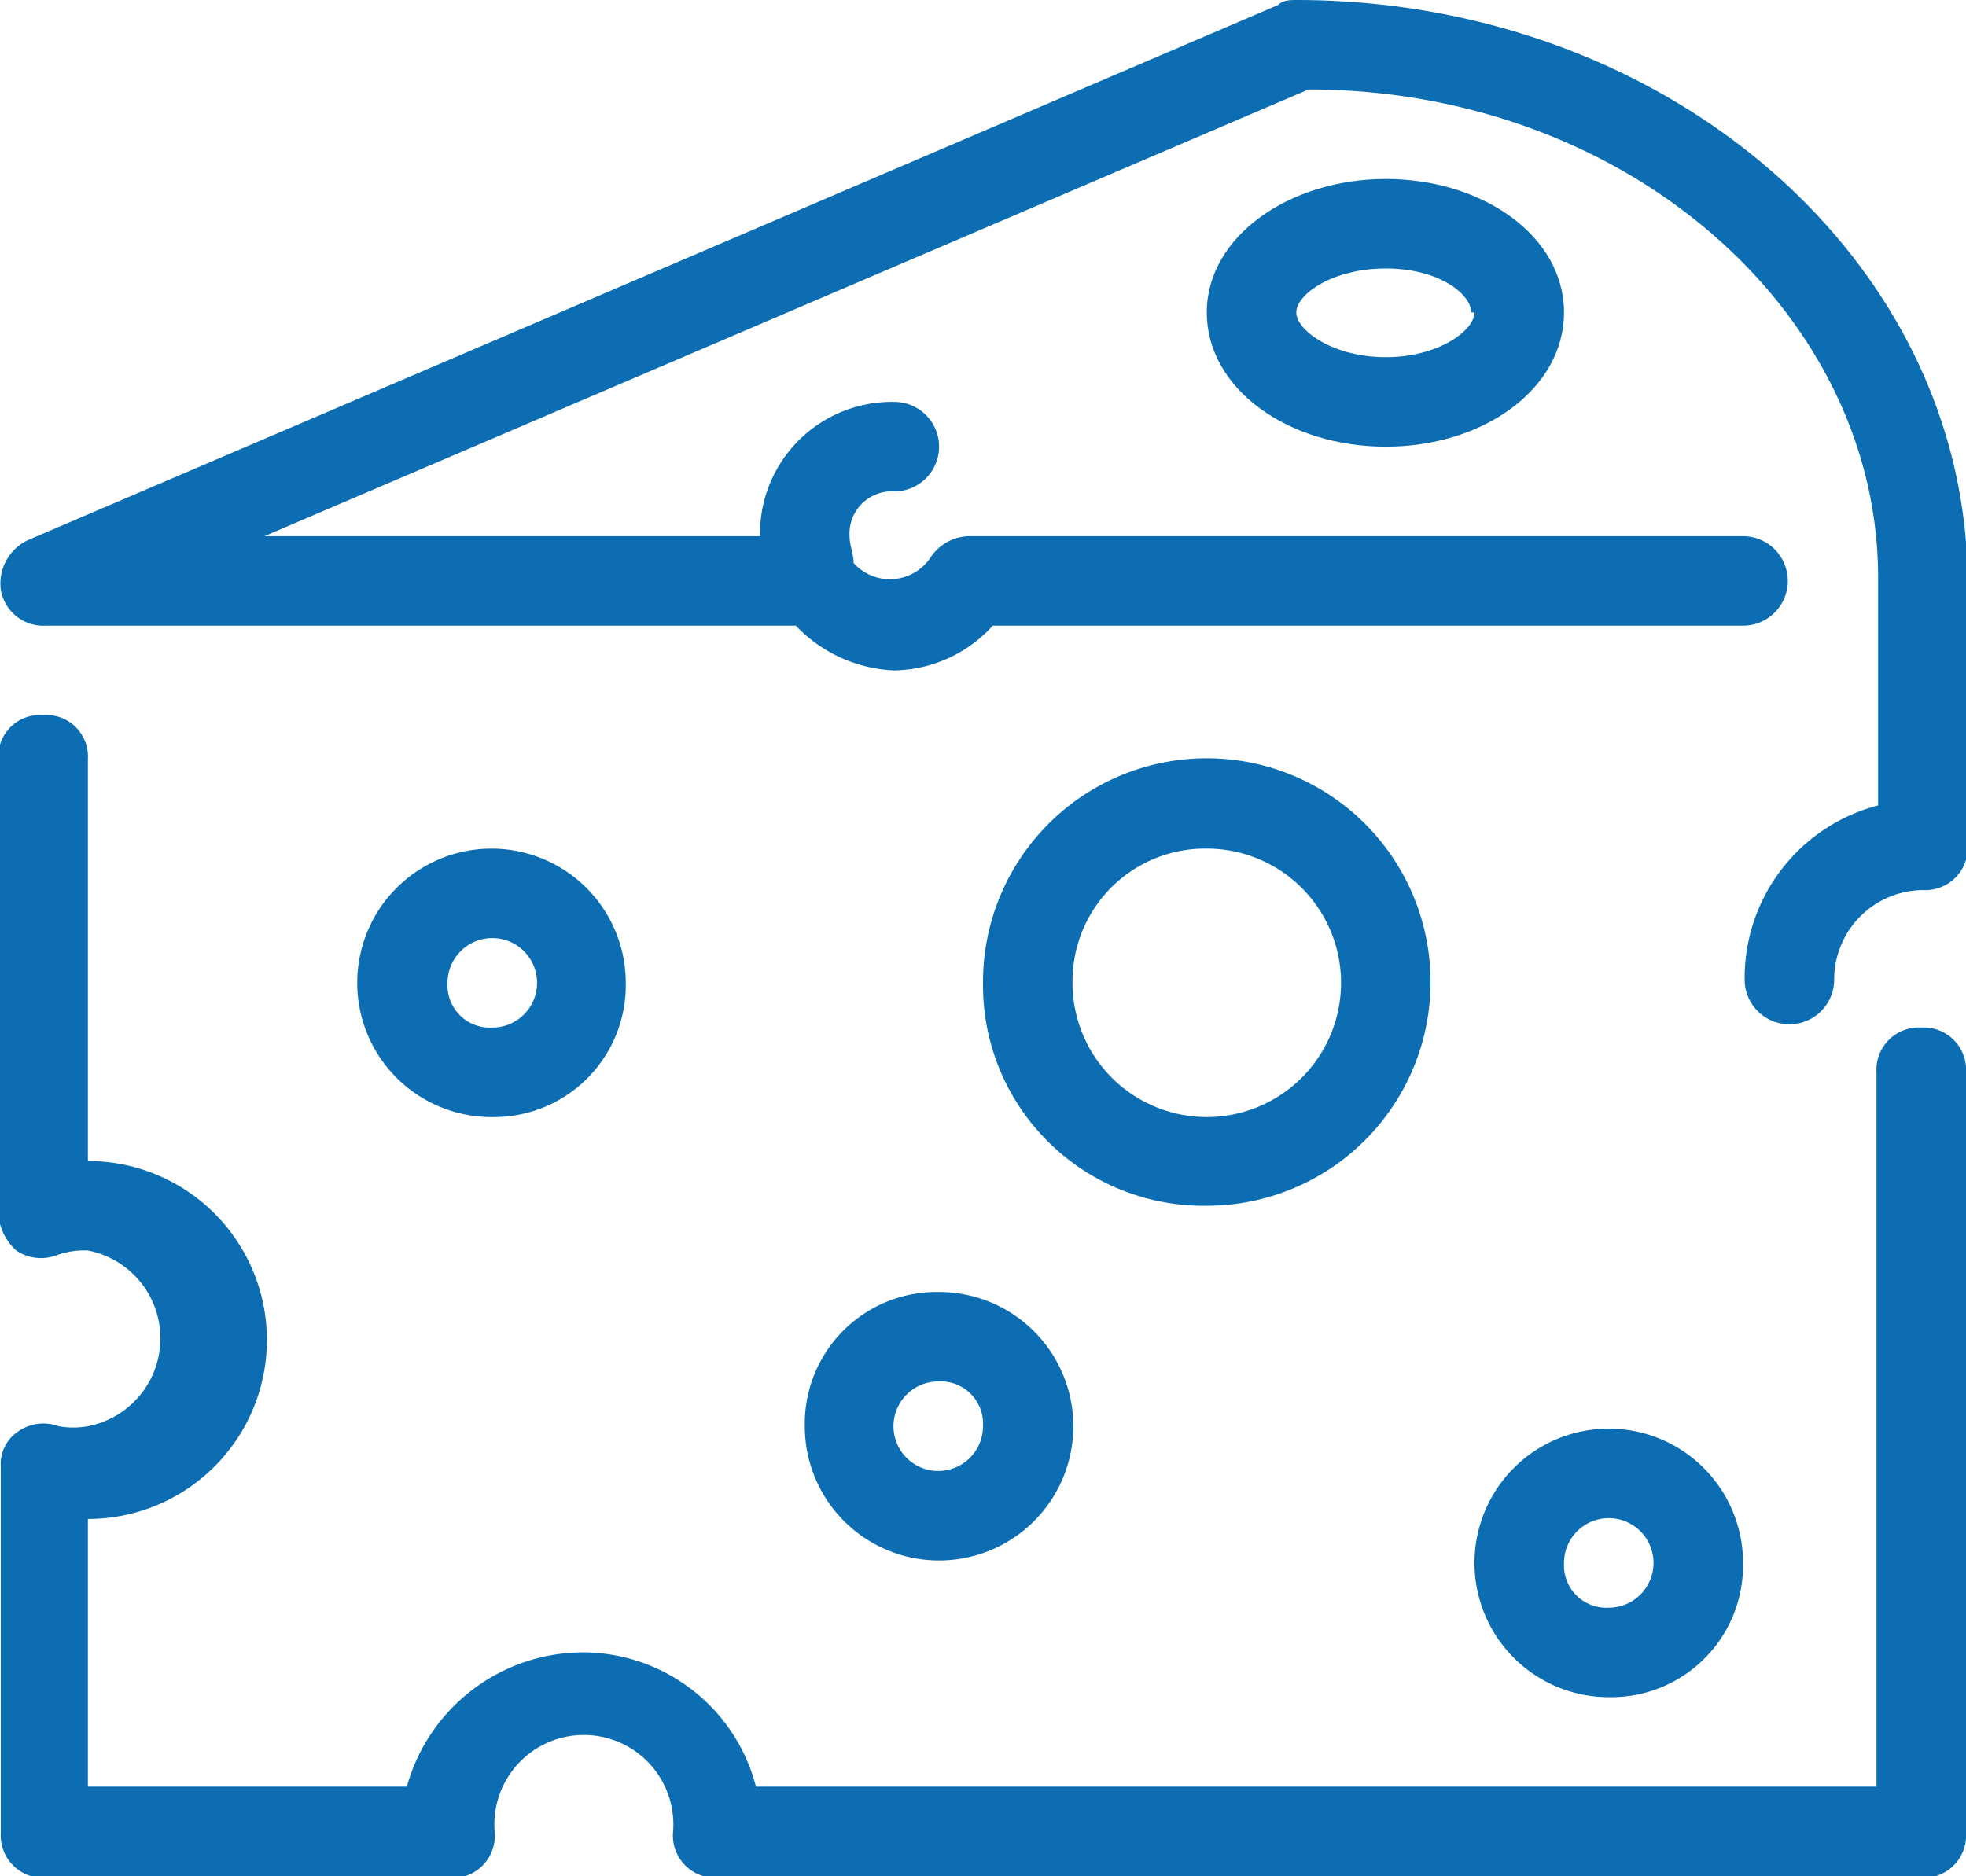 <svg xmlns="http://www.w3.org/2000/svg" id="Layer_1" data-name="Layer 1" viewBox="0 0 24.16 23.06"><g id="Layer_18" data-name="Layer 18"><path d="M18.75,19.29A2.75,2.75,0,1,0,16,16.55,2.71,2.71,0,0,0,18.75,19.29Zm0-4.39a1.65,1.65,0,1,1-1.65,1.65A1.63,1.63,0,0,1,18.75,14.9Z" transform="translate(-3.92 -4.47)" style="fill:#0c6db2"></path><path d="M11.61,16.55A1.65,1.65,0,1,0,10,18.2,1.62,1.62,0,0,0,11.61,16.55Zm-2.19,0a.55.55,0,1,1,.55.55A.52.52,0,0,1,9.42,16.55Z" transform="translate(-3.92 -4.47)" style="fill:#0c6db2"></path><path d="M25.34,23.69a1.65,1.65,0,1,0-1.65,1.64A1.62,1.62,0,0,0,25.34,23.69Zm-2.2,0a.55.55,0,1,1,.55.54A.52.52,0,0,1,23.14,23.69Z" transform="translate(-3.92 -4.47)" style="fill:#0c6db2"></path><path d="M13.81,22a1.65,1.65,0,1,0,1.65-1.65A1.62,1.62,0,0,0,13.81,22ZM16,22a.55.55,0,1,1-.55-.55A.52.52,0,0,1,16,22Z" transform="translate(-3.92 -4.47)" style="fill:#0c6db2"></path><path d="M18.75,8.31c0,.94,1,1.65,2.2,1.65s2.19-.71,2.19-1.65-1-1.64-2.19-1.64S18.75,7.38,18.75,8.31Zm3.29,0c0,.22-.44.55-1.09.55s-1.1-.33-1.1-.55.44-.54,1.1-.54S22,8.09,22,8.31Z" transform="translate(-3.92 -4.47)" style="fill:#0c6db2"></path><path d="M27.53,17.1a.52.52,0,0,0-.55.55v8.78H13.21a2.2,2.2,0,0,0-2.15-1.65,2.25,2.25,0,0,0-2.14,1.65H5V23.14a2.2,2.2,0,0,0,0-4.4V13.8a.51.51,0,0,0-.55-.54.51.51,0,0,0-.55.54v5.6a.67.67,0,0,0,.22.44.54.54,0,0,0,.49.06A1,1,0,0,1,5,19.84,1.1,1.1,0,0,1,5,22,1,1,0,0,1,4.64,22a.54.54,0,0,0-.49.06.48.48,0,0,0-.22.44V27a.52.52,0,0,0,.55.55H9.42A.52.52,0,0,0,10,27a1.1,1.1,0,1,1,2.19,0,.52.52,0,0,0,.55.55H27.53a.52.52,0,0,0,.55-.55V17.65A.52.52,0,0,0,27.53,17.1Z" transform="translate(-3.92 -4.47)" style="fill:#0c6db2"></path><path d="M19.85,4.47c-.06,0-.17,0-.22.06L4.26,11.11a.59.59,0,0,0-.33.61.53.53,0,0,0,.55.44H13.7a1.77,1.77,0,0,0,1.21.55,1.67,1.67,0,0,0,1.21-.55h9.22a.55.55,0,1,0,0-1.1h-9.5a.58.58,0,0,0-.49.27.6.6,0,0,1-.94.06c0-.11-.05-.22-.05-.33a.52.52,0,0,1,.55-.55.55.55,0,0,0,0-1.1,1.62,1.62,0,0,0-1.65,1.65H7.17L20,5.57c3.9,0,7,2.74,7,6v2.8a2.19,2.19,0,0,0-1.64,2.14.55.55,0,1,0,1.1,0,1.1,1.1,0,0,1,1.09-1.1.52.52,0,0,0,.55-.55V11.61C28.08,7.66,24.4,4.47,19.85,4.47Z" transform="translate(-3.92 -4.47)" style="fill:#0c6db2"></path></g></svg>